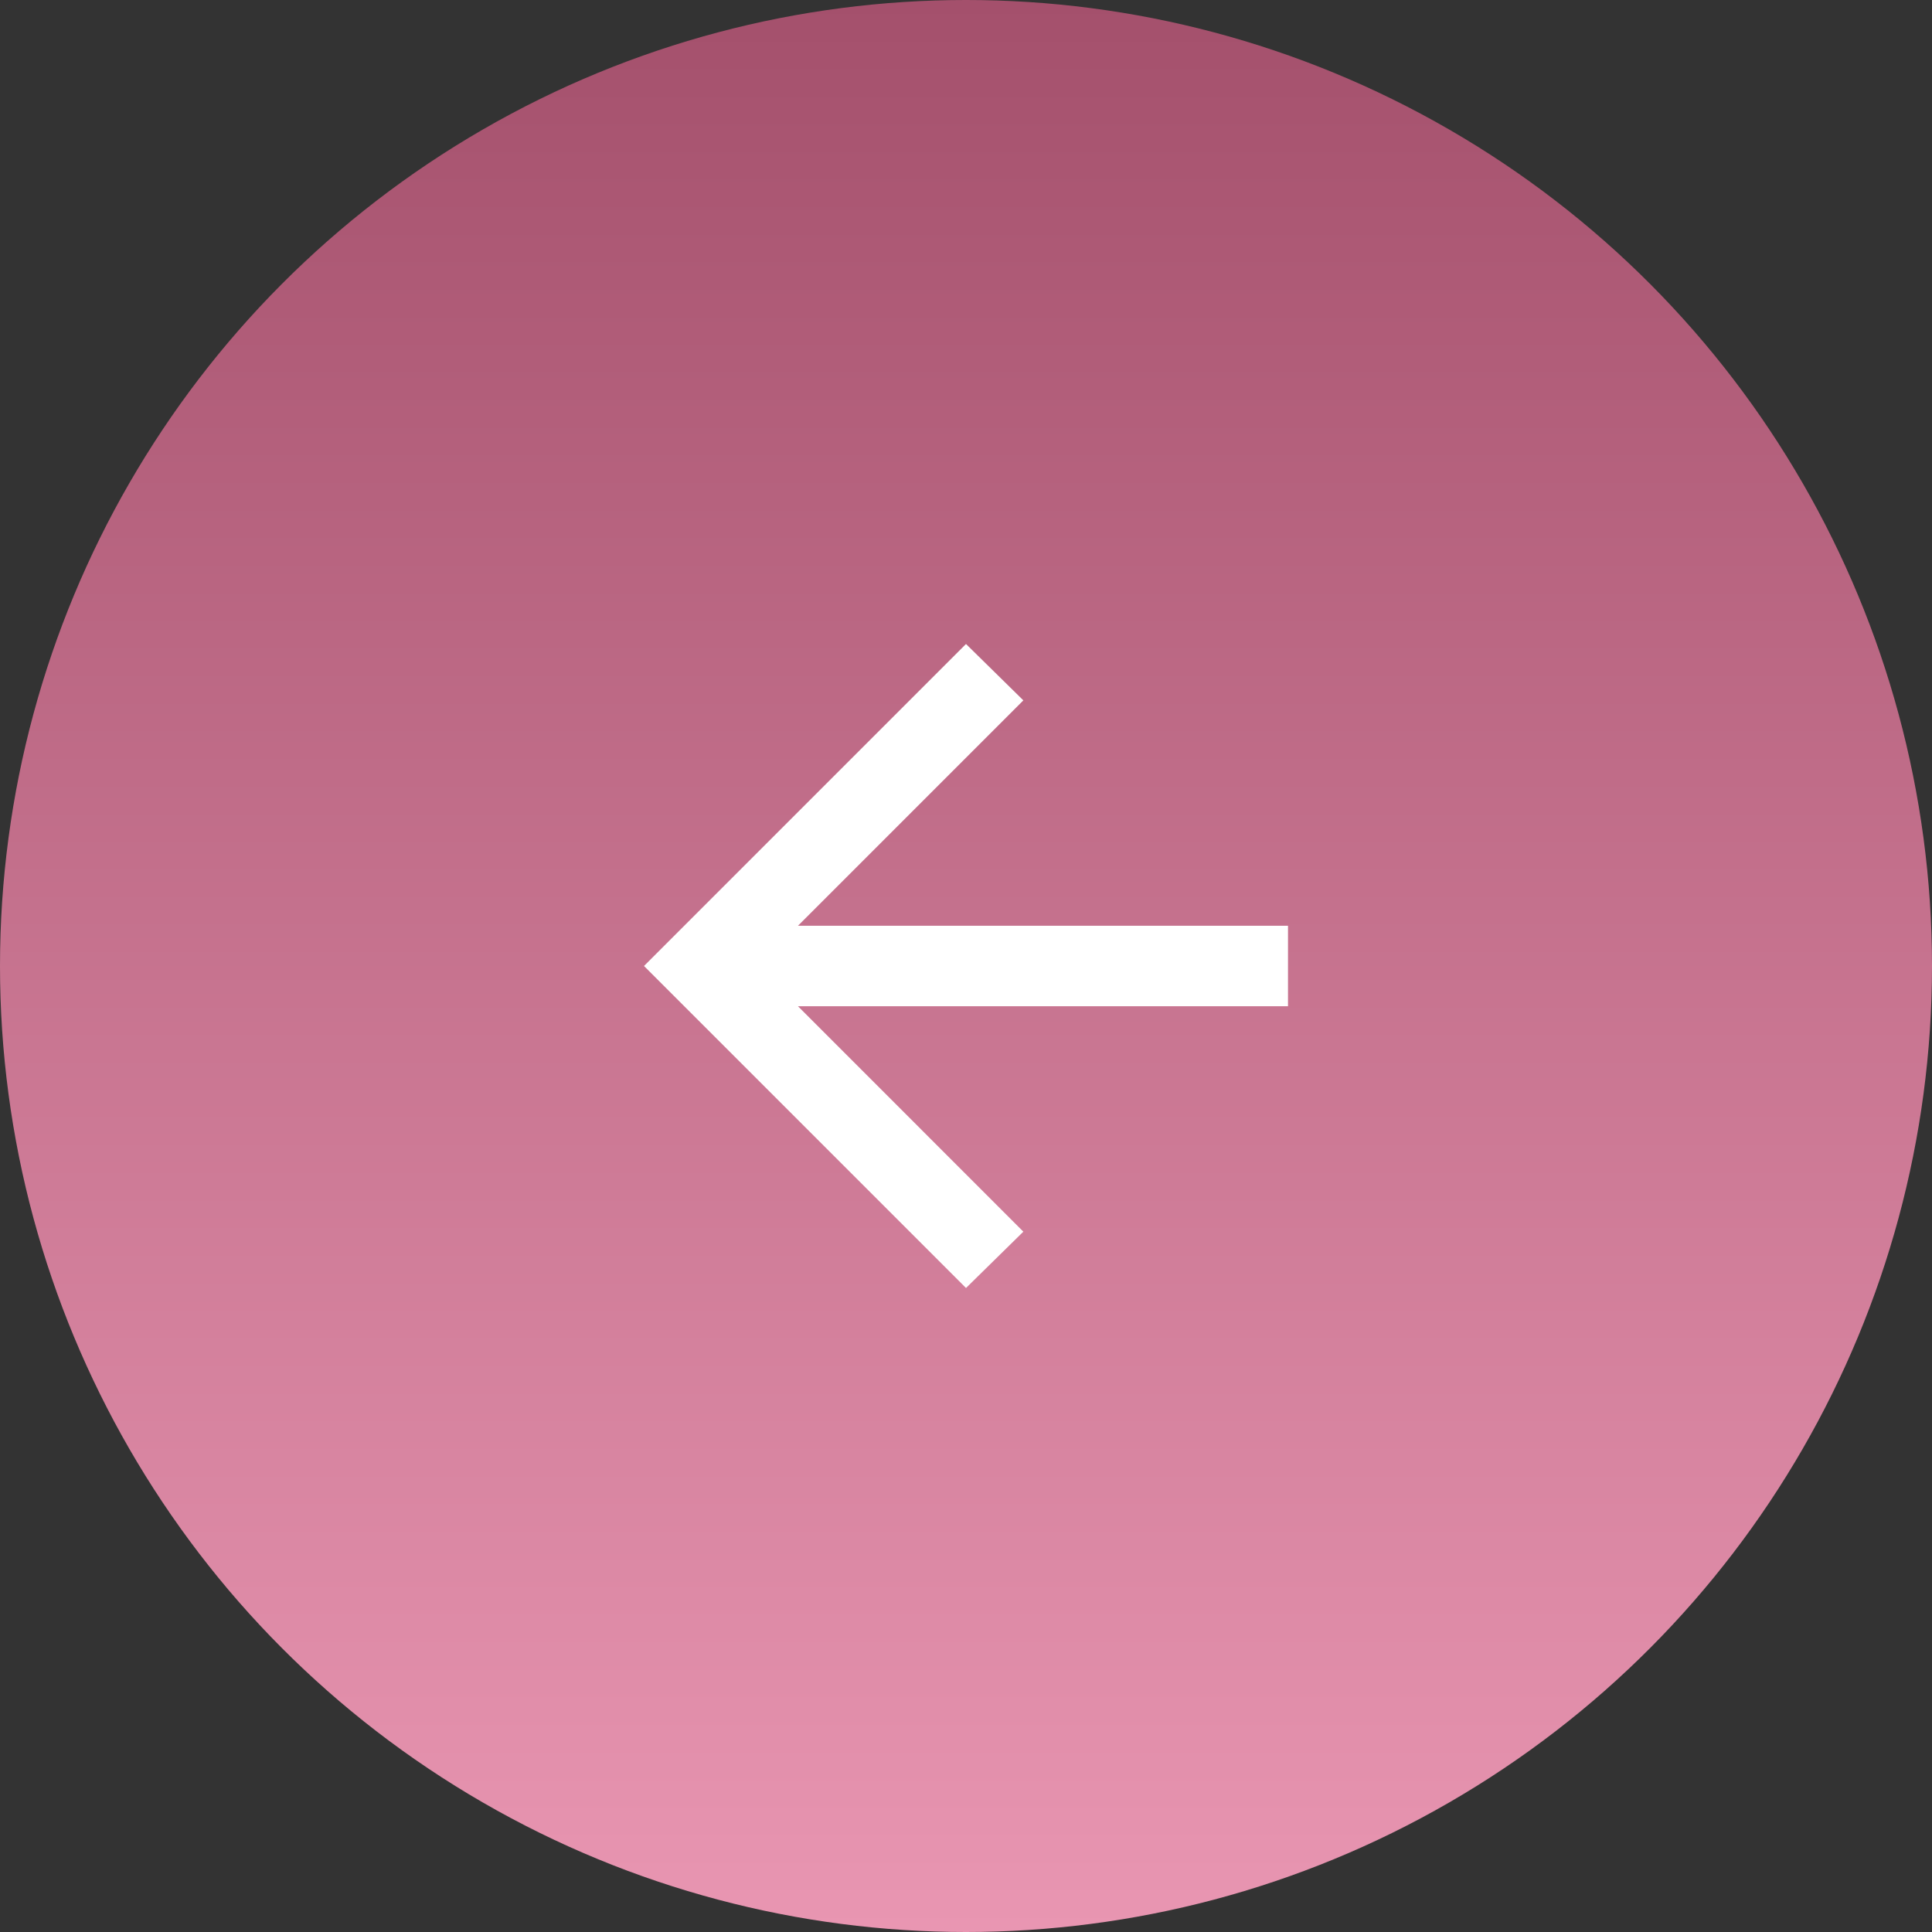 <?xml version="1.0" encoding="UTF-8"?> <svg xmlns="http://www.w3.org/2000/svg" width="51" height="51" viewBox="0 0 51 51" fill="none"><rect x="0" y="0" width="51" height="51" fill="#333333" stroke="none"/> <circle cx="25.5" cy="25.5" r="25.5" transform="matrix(-1 0 0 1 51 0)" fill="url(#paint0_linear_208_175)"></circle> <path d="M25.5 34L17 25.5L25.5 17L27.014 18.488L21.064 24.438H34V26.562H21.064L27.014 32.513L25.5 34Z" fill="white"></path> <defs> <linearGradient id="paint0_linear_208_175" x1="25.5" y1="0" x2="25.5" y2="51" gradientUnits="userSpaceOnUse"> <stop stop-color="#A4506C"></stop> <stop offset="1" stop-color="#E996B2"></stop> </linearGradient> </defs> </svg> 